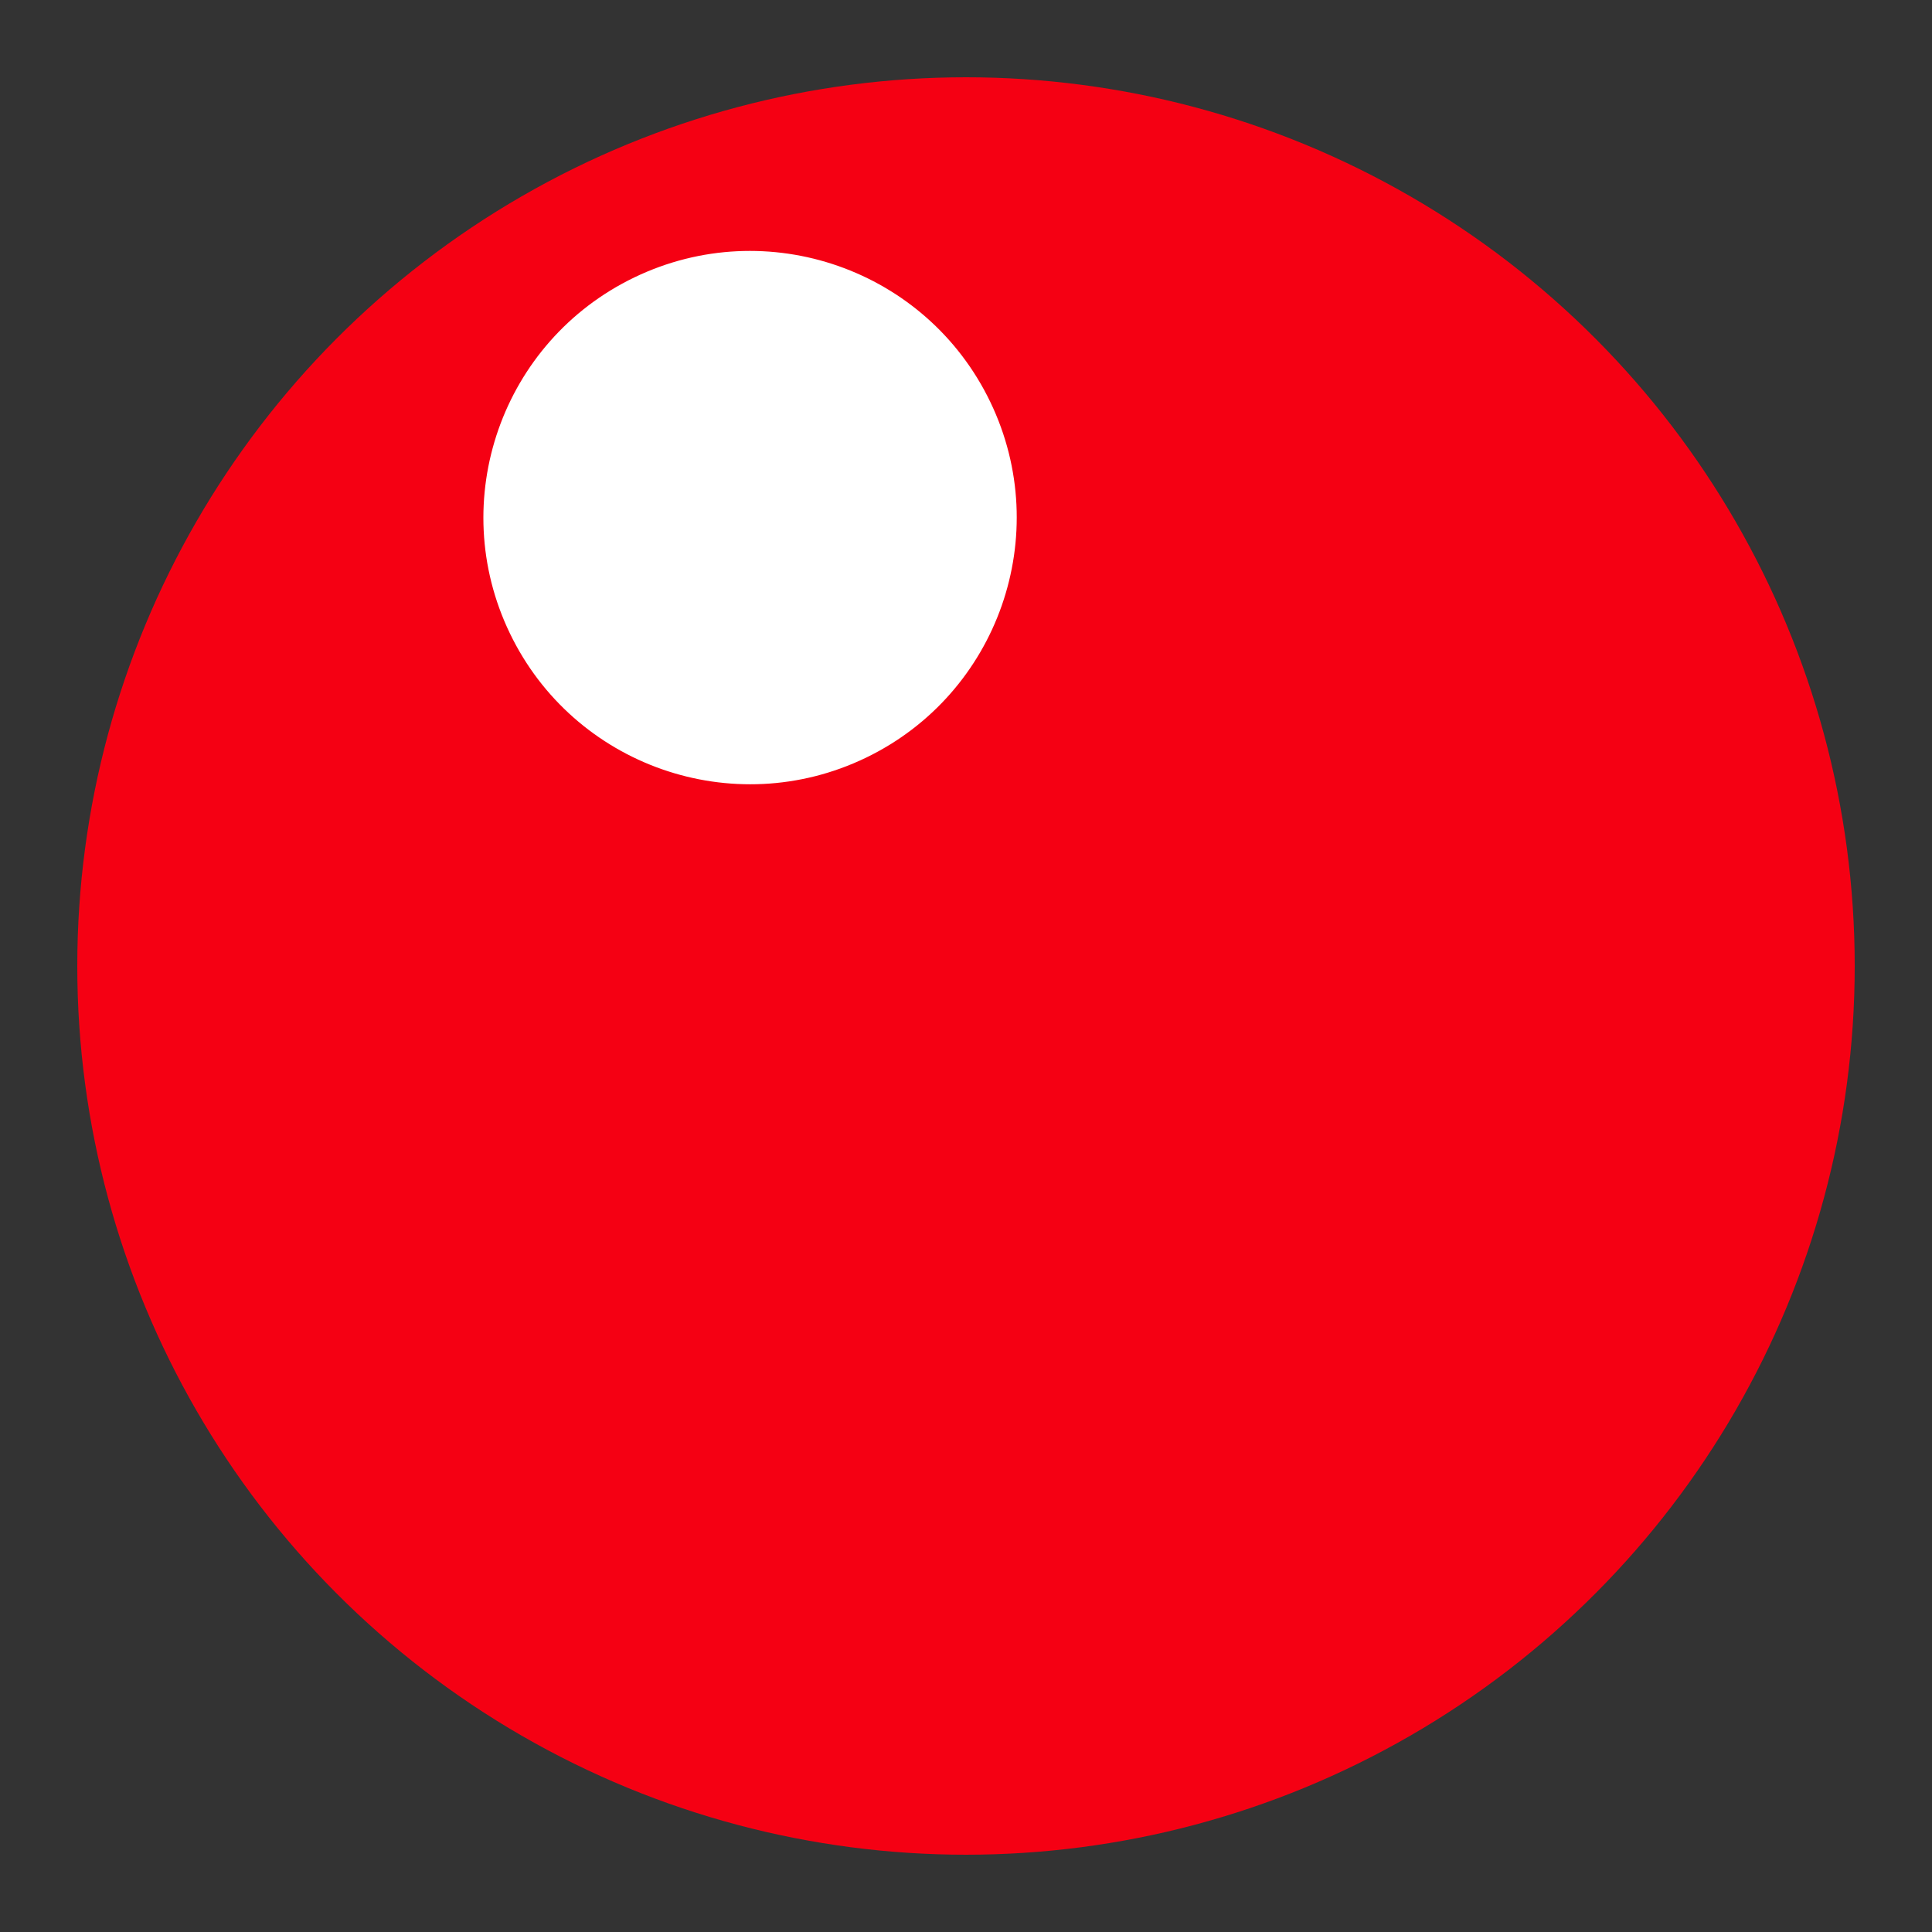 <svg width="200px"  height="200px"  xmlns="http://www.w3.org/2000/svg" viewBox="0 0 100 100" preserveAspectRatio="xMidYMid" class="lds-disk" style="background: none;"><rect x="0" y="0" width="100" height="100" fill="#333333" stroke="none"/><g transform="translate(50,50)"><g ng-attr-transform="scale({{config.scale}})" transform="scale(0.92)"><circle cx="0" cy="0" r="50" ng-attr-fill="{{config.c1}}" fill="#f50013"></circle><circle cx="0" ng-attr-cy="{{config.cy}}" ng-attr-r="{{config.r}}" ng-attr-fill="{{config.c2}}" cy="-28" r="15" fill="#ffffff" transform="rotate(334.286)"><animateTransform attributeName="transform" type="rotate" calcMode="linear" values="0 0 0;360 0 0" keyTimes="0;1" dur="0.7s" begin="0s" repeatCount="indefinite"></animateTransform></circle></g></g></svg>